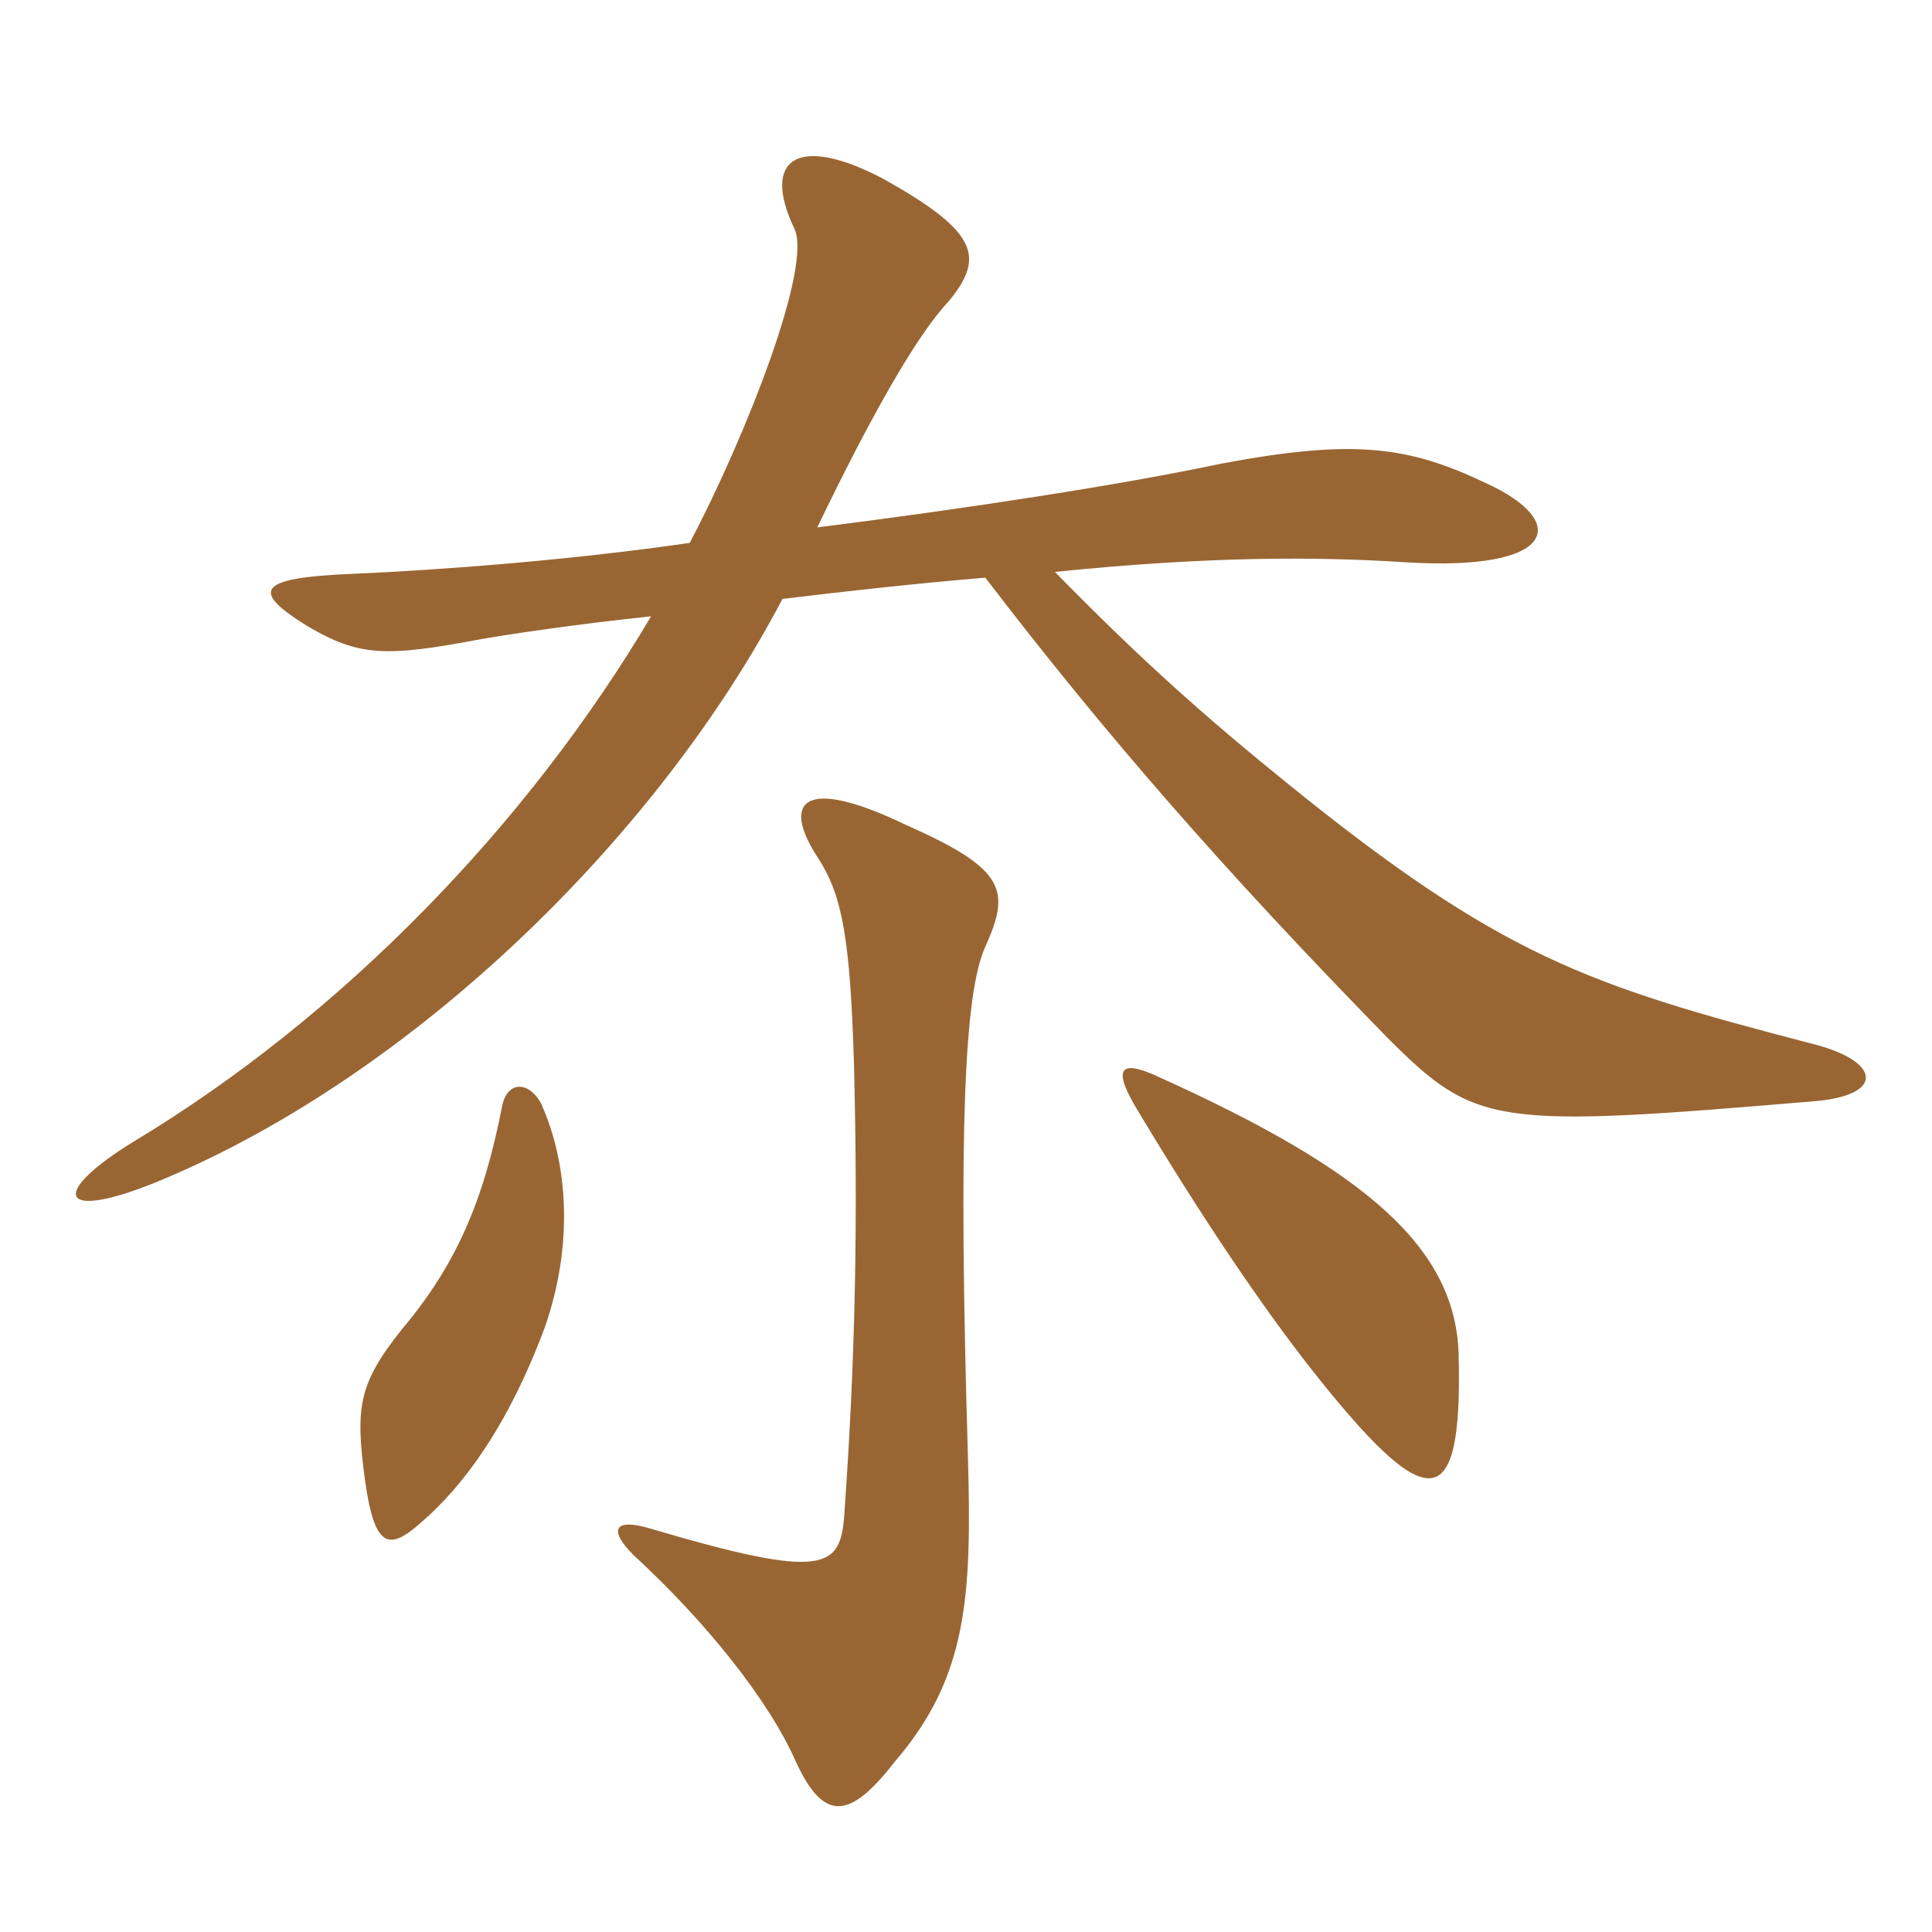 <svg xmlns="http://www.w3.org/2000/svg" xmlns:xlink="http://www.w3.org/1999/xlink" width="150" height="150"><path fill="#996633" padding="10" d="M42.30 103.05C44.55 96.60 44.10 90.30 42 85.65C41.10 84 39.45 83.85 39 85.80C37.50 93.60 35.25 98.10 31.95 102.30C28.05 106.95 27.60 108.75 28.20 113.85C28.95 120.15 30 120.60 32.70 118.20C36 115.35 39.45 110.70 42.30 103.05ZM76.50 73.50C78.45 69.15 78.15 67.50 70.35 64.05C62.25 60.15 60.60 62.25 63.60 66.75C65.40 69.60 66 72.90 66.30 82.50C66.60 94.35 66.45 105 65.55 117.60C65.25 121.80 64.05 122.70 50.40 118.65C47.85 117.90 47.10 118.65 49.20 120.75C54.75 125.85 59.70 132 61.80 136.80C63.90 141.30 65.85 141.45 69.45 136.80C75.15 130.20 75.45 123.90 75.15 113.10C74.40 87.90 74.85 77.10 76.50 73.50ZM113.25 105.30C113.10 96.90 106.05 90.90 90.15 83.70C87 82.20 86.25 82.80 88.35 86.25C93.30 94.50 97.95 101.40 101.85 106.35C110.85 117.75 113.55 117.75 113.25 105.30ZM63.45 40.95C67.50 32.55 71.10 26.10 73.65 23.40C76.50 19.95 75.90 18 68.70 13.95C61.95 10.35 59.10 12.30 61.65 17.70C63.15 20.55 57.90 33.90 53.55 42.15C44.25 43.50 34.20 44.25 27.45 44.55C19.80 44.85 19.50 45.90 23.85 48.60C27.90 51 30 51 37.20 49.65C39.75 49.20 44.85 48.45 50.55 47.85C40.95 64.05 26.55 78.90 10.35 88.65C3.75 92.70 4.50 94.95 12.45 91.65C32.25 83.40 51.15 64.80 60.75 46.50C65.70 45.90 71.10 45.30 76.50 44.85C85.80 57 94.95 67.50 107.70 80.55C114.60 87.45 115.95 87.60 140.85 85.50C146.40 85.05 146.10 82.35 140.55 81C123.30 76.50 116.55 74.25 100.05 60.90C93.75 55.80 88.80 51.45 81.90 44.40C93.75 43.20 102 43.20 109.05 43.65C120.90 44.40 121.95 40.50 115.35 37.50C109.35 34.65 105.15 34.05 94.80 36C87 37.65 75.30 39.45 63.45 40.95Z"/></svg>